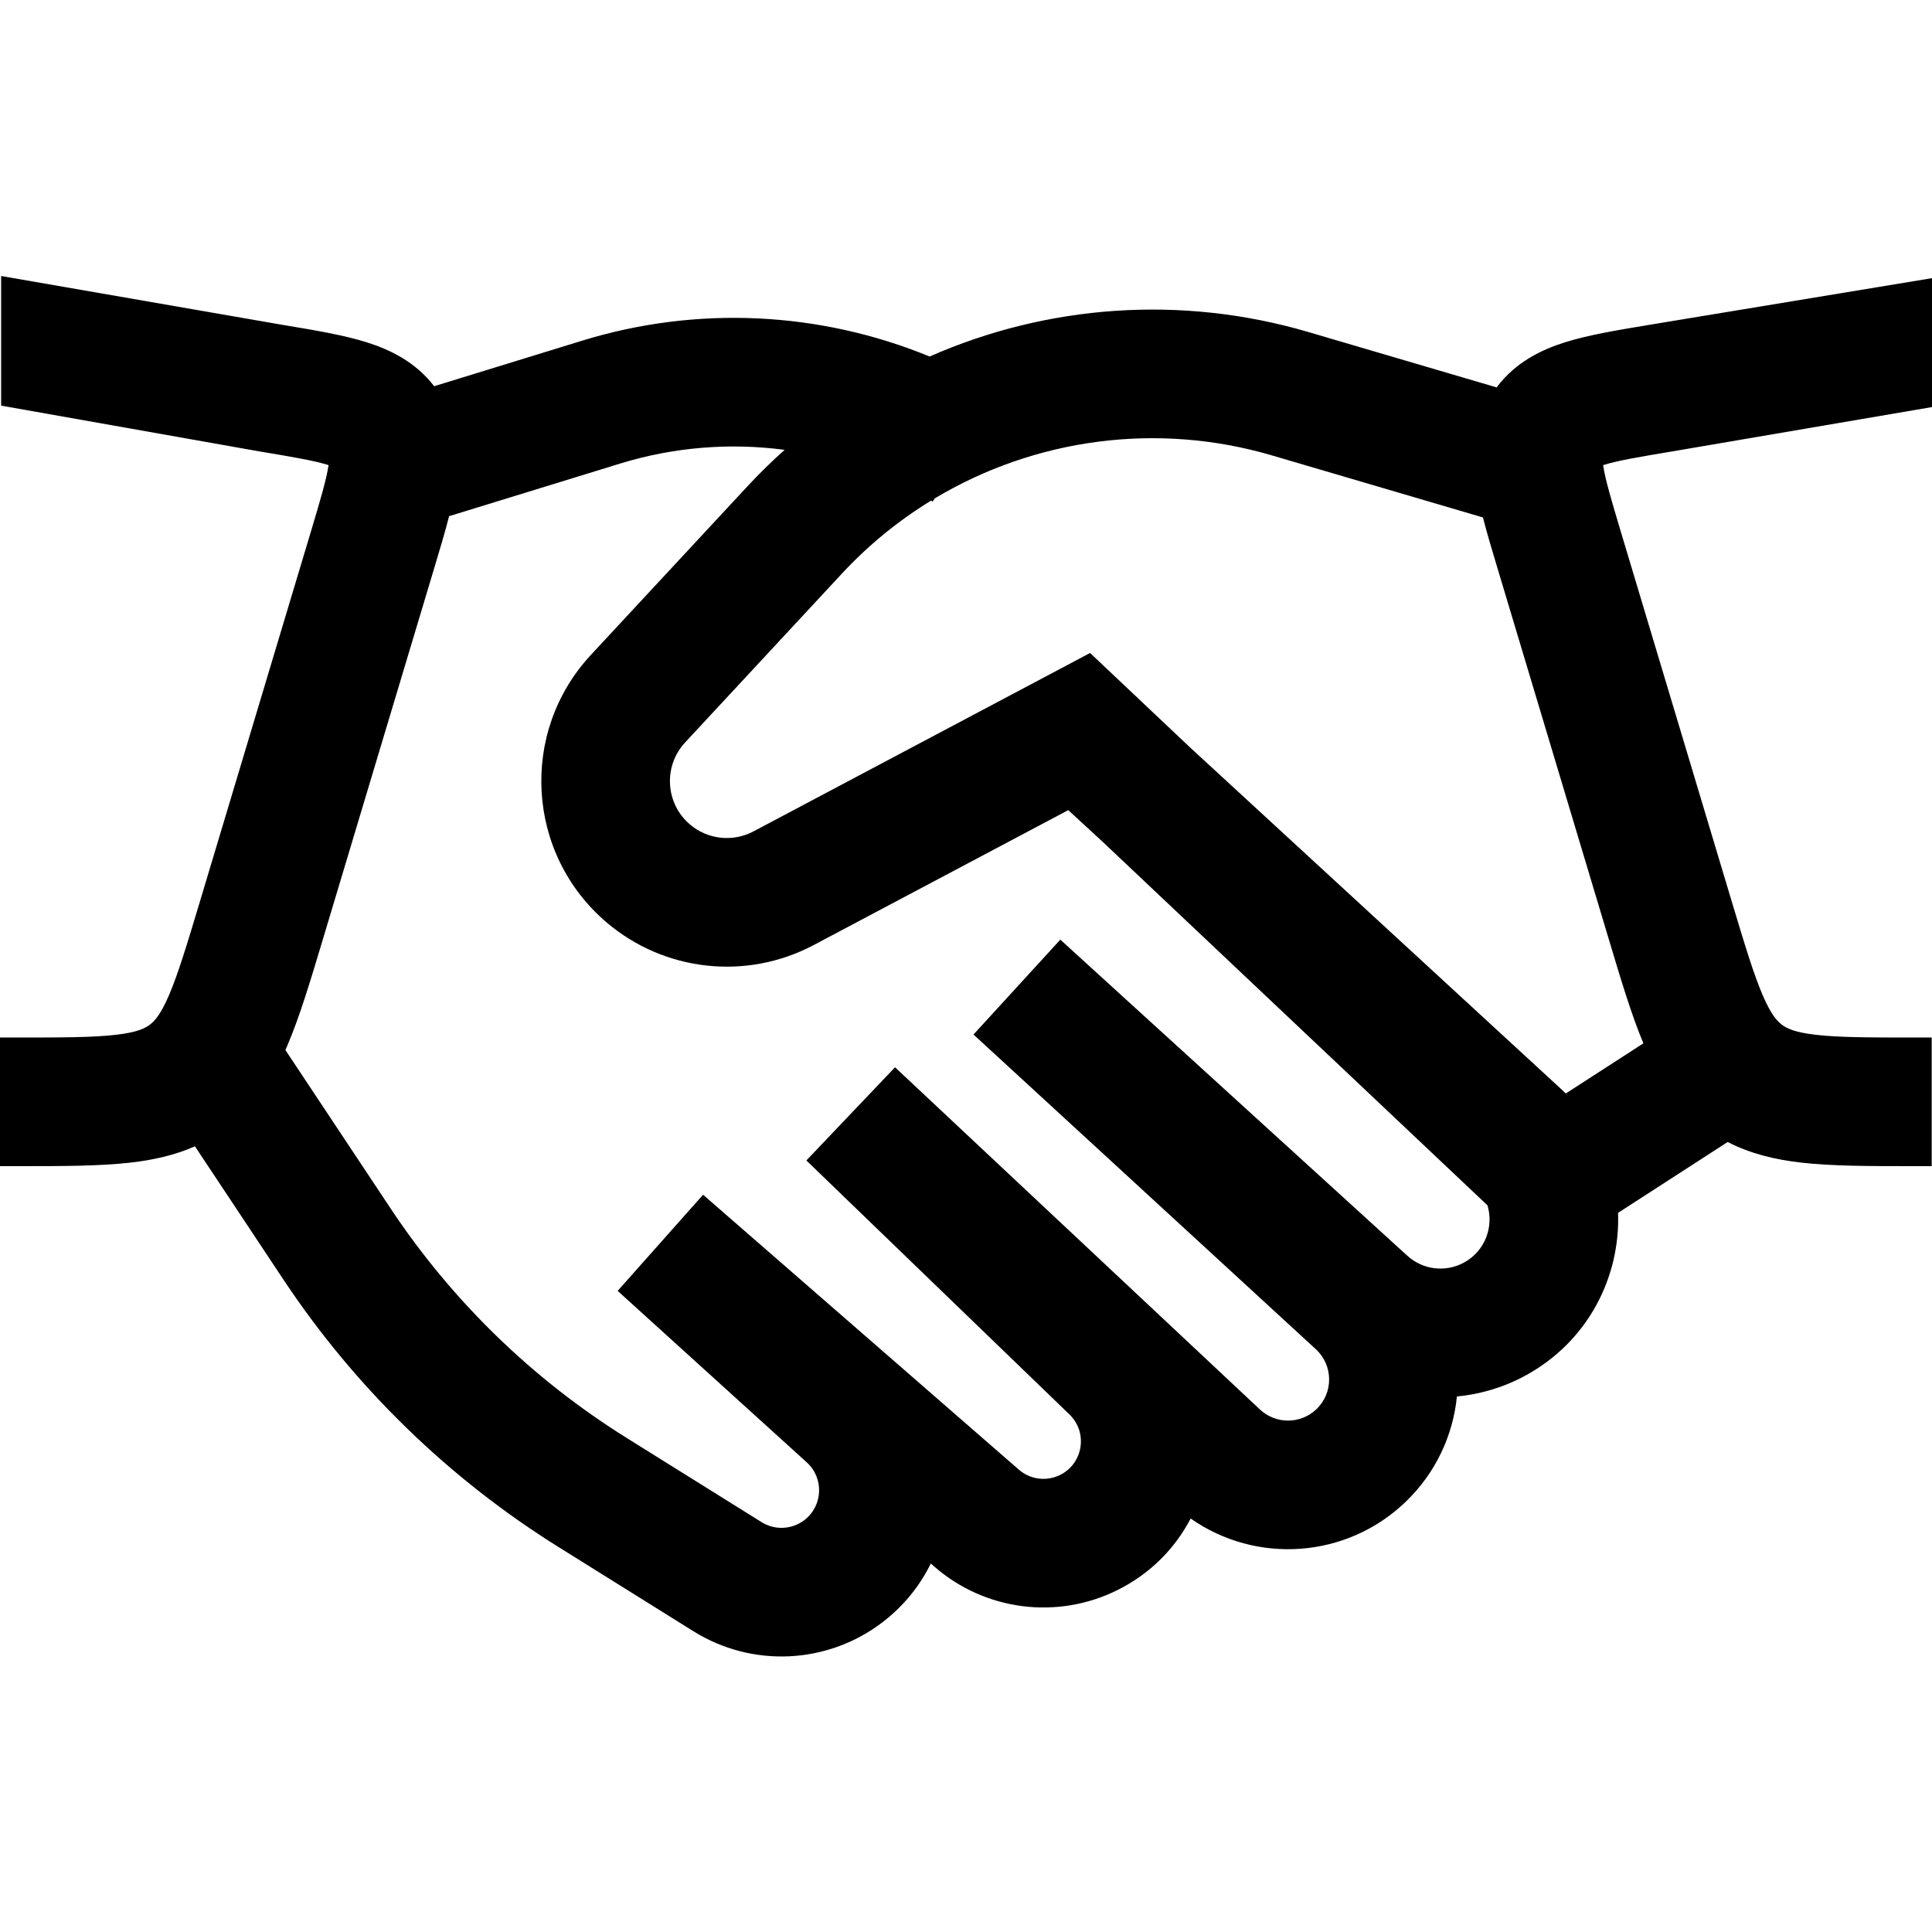 <?xml version="1.0" encoding="UTF-8"?> <svg xmlns="http://www.w3.org/2000/svg" width="112" height="112" viewBox="0 0 112 112" fill="none"> <path fill-rule="evenodd" clip-rule="evenodd" d="M0.066 16L0.066 23.515L15.035 26.168C17.09 26.51 18.242 26.711 19.017 26.955L19.047 26.964L19.042 26.995C18.919 27.799 18.592 28.921 17.993 30.917L11.615 52.176C10.822 54.82 10.313 56.495 9.787 57.714C9.3 58.844 8.949 59.206 8.676 59.41C8.402 59.613 7.954 59.845 6.732 59.987C5.413 60.141 3.663 60.147 0.902 60.147H0V67.603L1.102 67.603C3.604 67.603 5.793 67.603 7.594 67.394C8.868 67.246 10.114 66.978 11.301 66.454L16.43 74.178C20.58 80.427 26.02 85.716 32.384 89.687L40.201 94.566C43.601 96.688 47.959 96.484 51.146 94.054C52.386 93.109 53.325 91.933 53.959 90.639L54.168 90.821C57.112 93.384 61.313 93.916 64.803 92.167C66.712 91.211 68.133 89.739 69.023 88.03C72.815 90.692 78.051 90.364 81.484 87.066C83.245 85.374 84.235 83.194 84.459 80.954C85.826 80.827 87.181 80.425 88.439 79.739C92.073 77.756 93.933 74.022 93.801 70.31L100.155 66.203C101.499 66.896 102.924 67.224 104.388 67.394C106.189 67.603 108.378 67.603 110.879 67.603L111.982 67.603V60.147H111.079C108.319 60.147 106.568 60.141 105.249 59.987C104.028 59.845 103.579 59.613 103.306 59.41C103.033 59.206 102.681 58.844 102.194 57.714C101.668 56.495 101.16 54.82 100.366 52.176L93.989 30.917C93.39 28.921 93.062 27.799 92.939 26.995L92.935 26.964L92.964 26.955C93.74 26.711 94.891 26.51 96.947 26.168L112 23.598V16.125L95.504 18.849C93.747 19.141 92.065 19.421 90.728 19.842C89.37 20.269 87.86 20.988 86.76 22.458L75.85 19.249C68.46 17.076 60.693 17.671 53.891 20.668C47.53 18.054 40.412 17.698 33.751 19.748L25.169 22.389C24.074 20.965 22.59 20.262 21.254 19.842C19.917 19.421 18.234 19.141 16.478 18.849L0.066 16ZM63.909 48.788L86.232 69.876C86.599 71.105 86.106 72.517 84.868 73.193C83.802 73.775 82.485 73.616 81.588 72.799L61.48 54.483L61.468 54.472L56.434 59.973L56.447 59.984L76.281 78.216C77.292 79.146 77.31 80.737 76.319 81.688C75.405 82.567 73.963 82.575 73.038 81.708L51.886 61.871L46.746 67.273L61.998 81.998C63.075 83.038 62.801 84.83 61.462 85.501C60.675 85.895 59.728 85.775 59.064 85.197L40.758 69.26L35.806 74.834L46.769 84.774C47.779 85.69 47.71 87.298 46.626 88.124C45.905 88.674 44.918 88.72 44.149 88.24L36.331 83.361C30.871 79.953 26.203 75.416 22.642 70.053L16.545 60.872C16.575 60.804 16.605 60.736 16.634 60.668C17.352 59.003 17.981 56.906 18.7 54.51L25.198 32.848C25.502 31.836 25.799 30.849 26.034 29.924L35.944 26.875C39.065 25.915 42.319 25.658 45.485 26.078C44.741 26.742 44.025 27.444 43.338 28.183L34.254 37.966C30.089 42.451 30.502 49.504 35.163 53.472C38.518 56.329 43.278 56.85 47.171 54.786L61.928 46.964L63.909 48.788ZM90.77 63.391C90.676 63.298 90.58 63.206 90.482 63.116L68.995 43.335L63.193 37.854L43.679 48.197C42.485 48.83 41.026 48.671 39.997 47.795C38.568 46.578 38.441 44.415 39.718 43.04L48.802 33.257C50.349 31.591 52.093 30.174 53.976 29.021L54.072 29.078L54.181 28.897C59.981 25.423 67.064 24.437 73.746 26.403L85.967 29.997C86.199 30.901 86.487 31.862 86.783 32.848L93.282 54.51C93.974 56.818 94.583 58.849 95.269 60.483L90.77 63.391Z" fill="black"></path> </svg> 